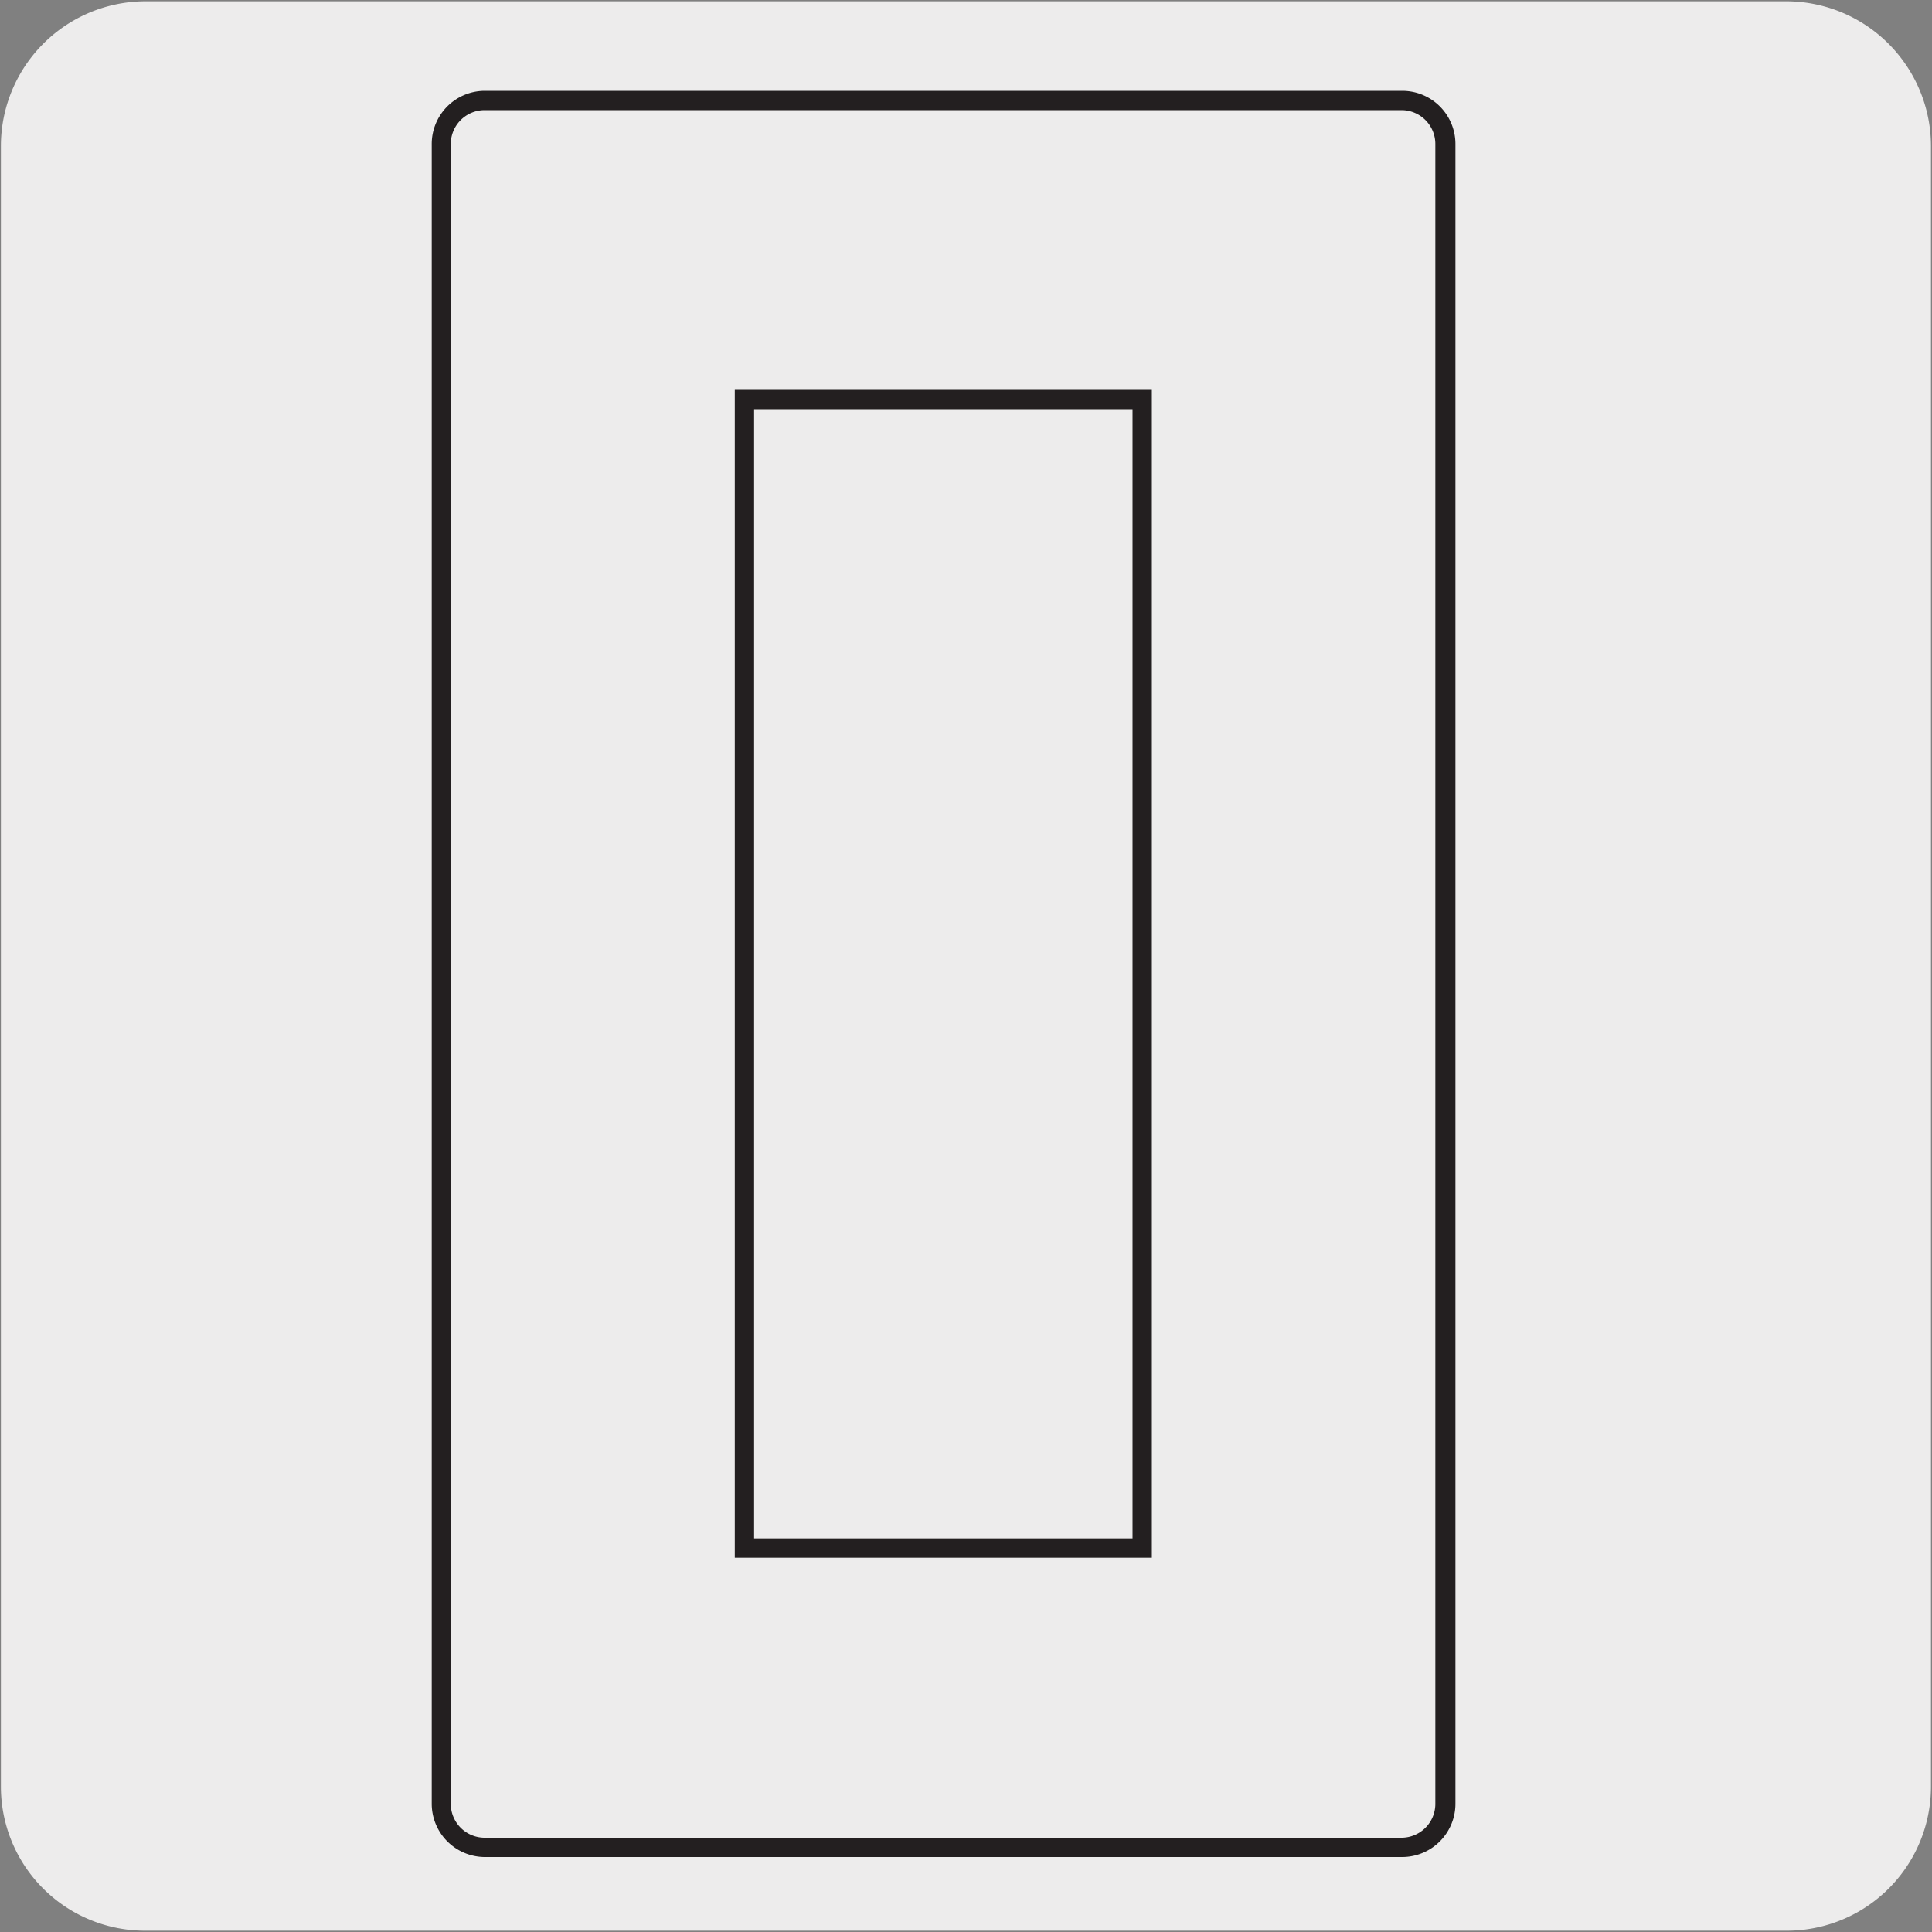 <svg viewBox="0 0 150 150" xmlns="http://www.w3.org/2000/svg"><rect x="0" y="0" width="150" height="150" fill="#808080" stroke="none"/><path d="m11.32.1h127.32a11.25 11.25 0 0 1 11.28 11.21v127.4a11.19 11.19 0 0 1 -11.2 11.19h-127.45a11.19 11.19 0 0 1 -11.2-11.19v-127.37a11.24 11.24 0 0 1 11.25-11.24z" fill="#edecec"/><path d="m108.88 144.18h-71.28a4.14 4.14 0 0 1 -4.08-4.18v-128.78a4.13 4.13 0 0 1 4.08-4.17h71.28a4.13 4.13 0 0 1 4.12 4.17v128.78a4.14 4.14 0 0 1 -4.12 4.18zm-71.28-135.63a2.63 2.63 0 0 0 -2.6 2.67v128.78a2.63 2.63 0 0 0 2.58 2.68h71.28a2.63 2.63 0 0 0 2.58-2.68v-128.78a2.63 2.63 0 0 0 -2.58-2.67z" fill="#231f20"/><path d="m57.81 31.02h30.88v89.17h-30.88z" fill="#edecec"/><path d="m89.43 120.94h-32.38v-90.67h32.38zm-30.88-1.5h29.38v-87.67h-29.38z" fill="#231f20"/></svg>